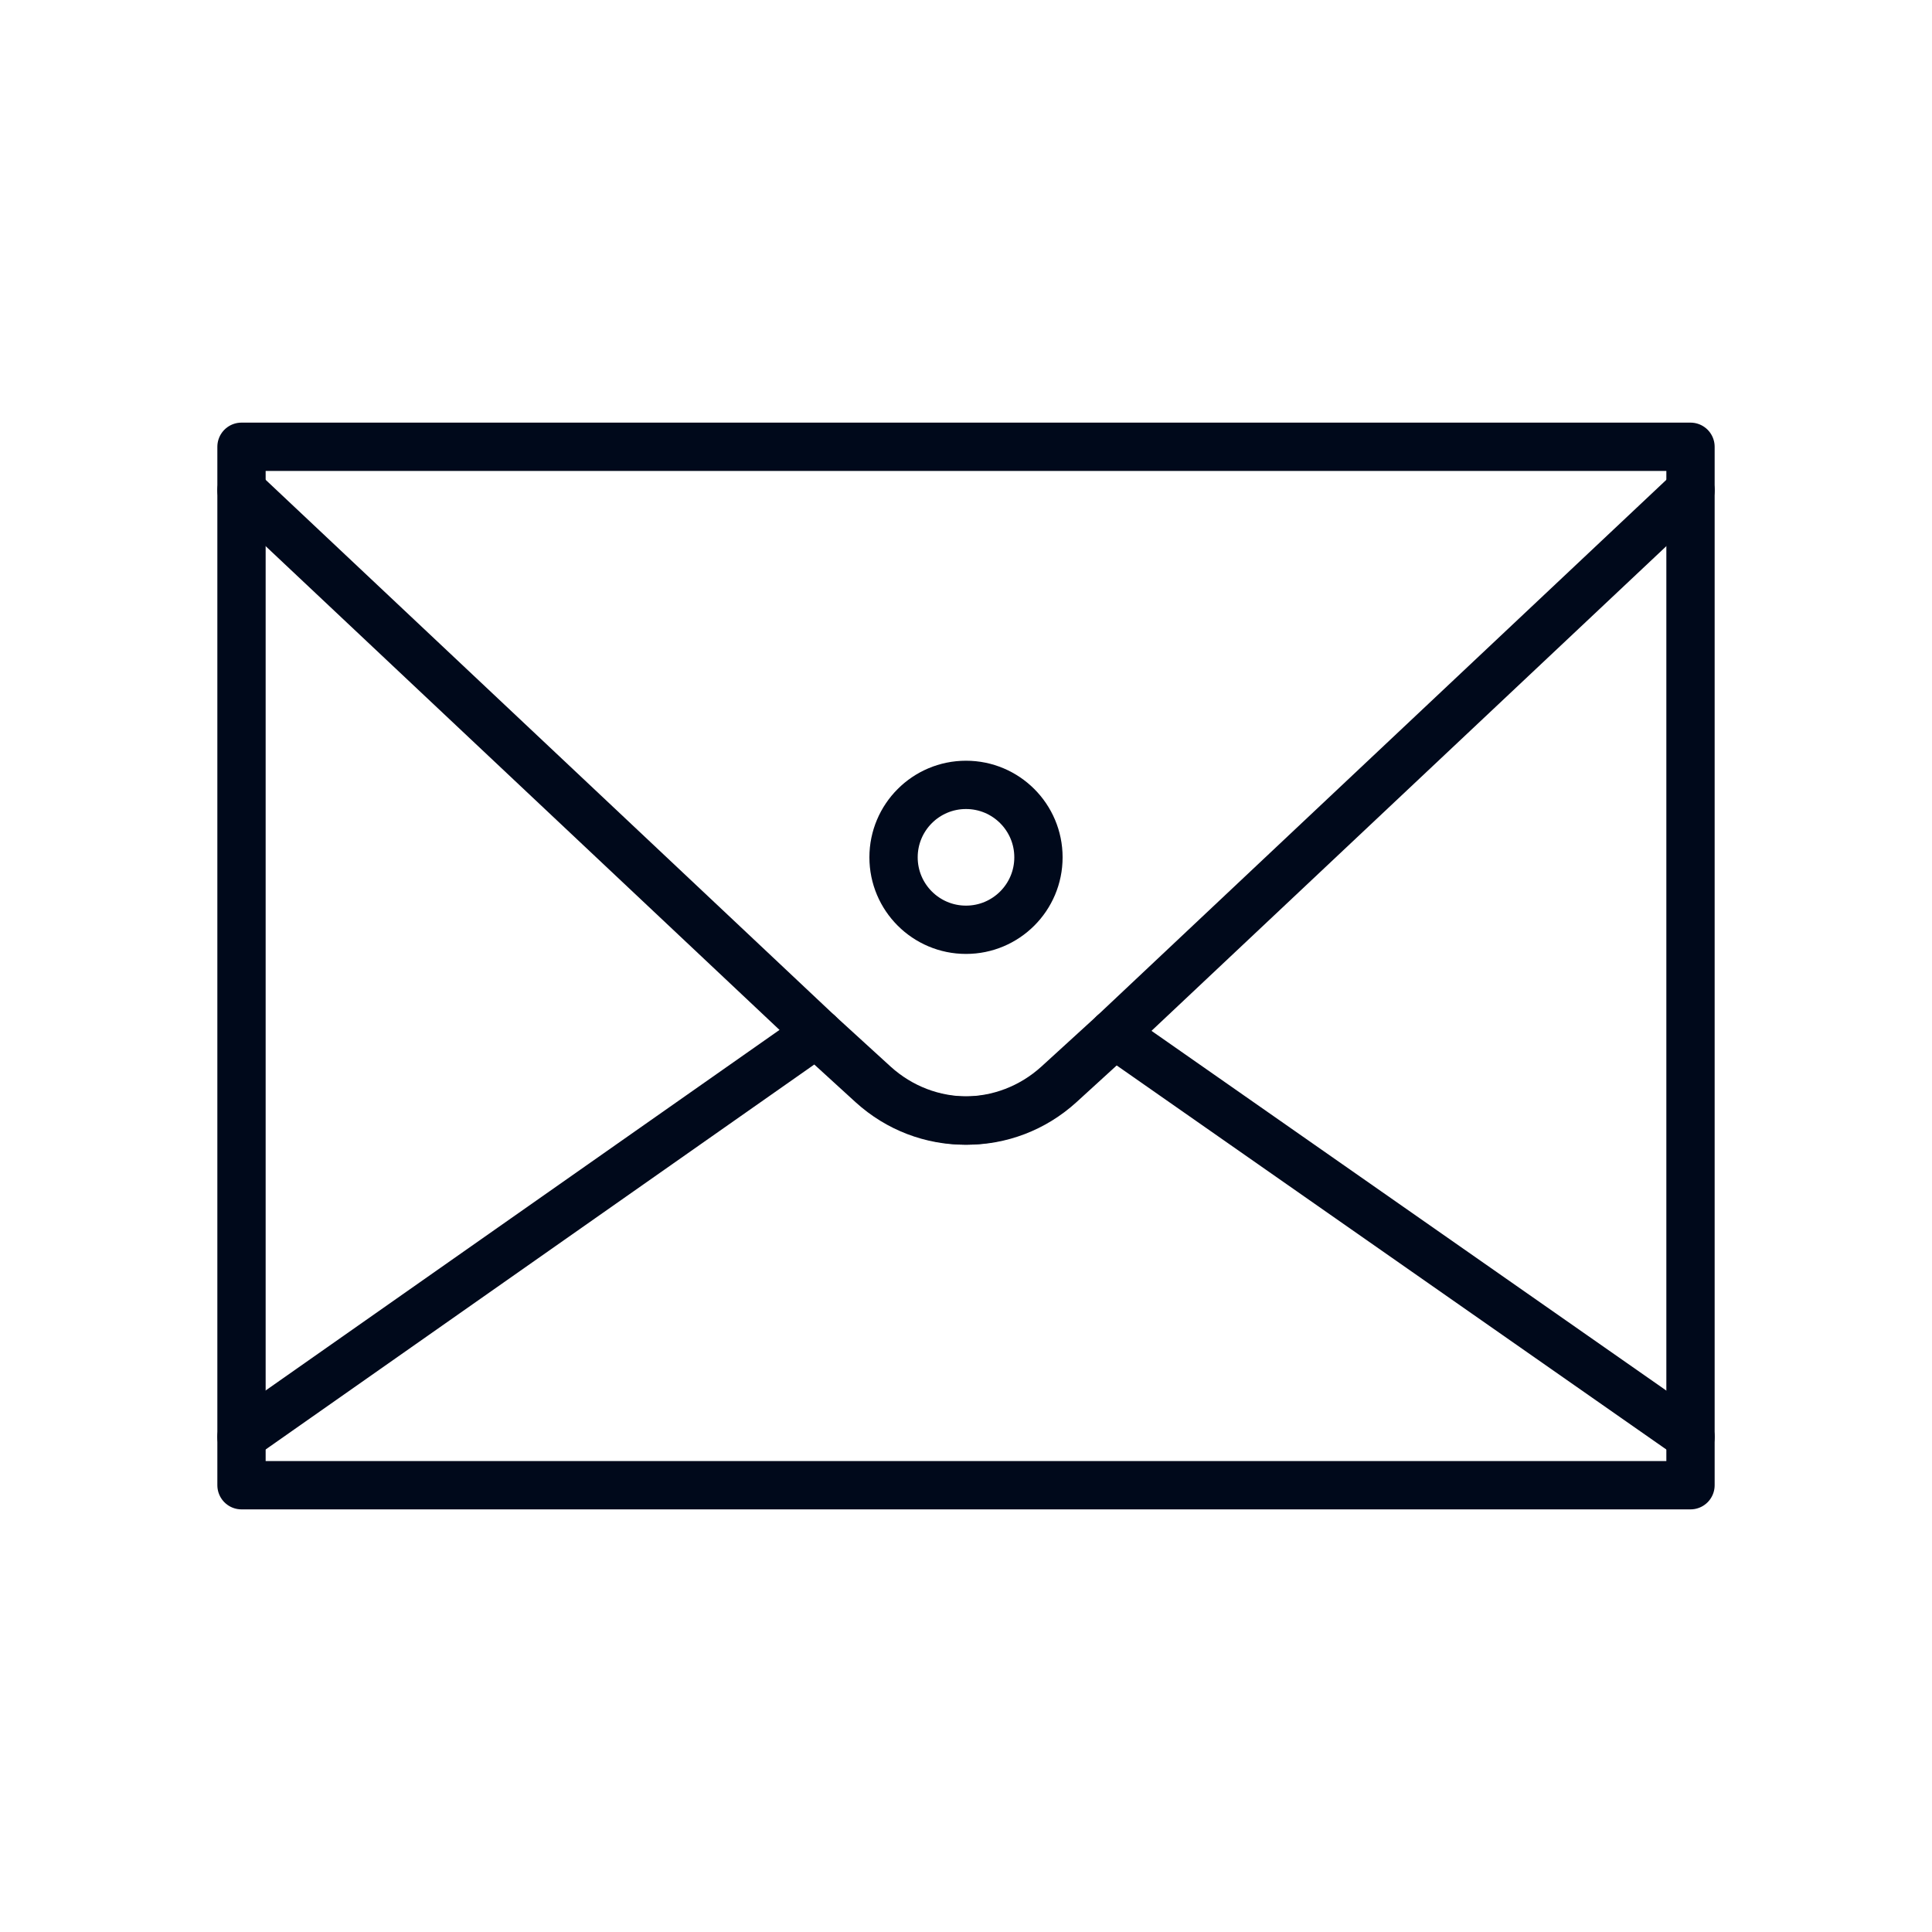 <?xml version="1.0" encoding="utf-8"?>
<!-- Generator: Adobe Illustrator 24.1.3, SVG Export Plug-In . SVG Version: 6.00 Build 0)  -->
<svg version="1.1" id="图层_1" xmlns="http://www.w3.org/2000/svg" xmlns:xlink="http://www.w3.org/1999/xlink" x="0px" y="0px"
	 viewBox="0 0 80 80" style="enable-background:new 0 0 80 80;" xml:space="preserve">
<style type="text/css">
	.st0{fill:none;}
	.st1{fill:none;stroke:#00091B;stroke-width:2;stroke-linecap:round;stroke-linejoin:round;}
</style>
<rect class="st0" width="80" height="80"/>
<rect x="10" y="18.5" class="st1" width="60" height="43"/>
<line class="st1" x1="10" y1="20.3" x2="33.9" y2="42.8"/>
<line class="st1" x1="46.1" y1="42.8" x2="70" y2="20.3"/>
<path class="st1" d="M70,59.5L46.1,42.8l-2.3,2.1c-2.2,2-5.5,2-7.7,0l-2.3-2.1L10,59.5"/>
<path class="st1" d="M33.9,42.8l2.3,2.1c2.2,2,5.5,2,7.7,0l2.3-2.1"/>
<circle class="st1" cx="40" cy="35.5" r="3"/>
</svg>
